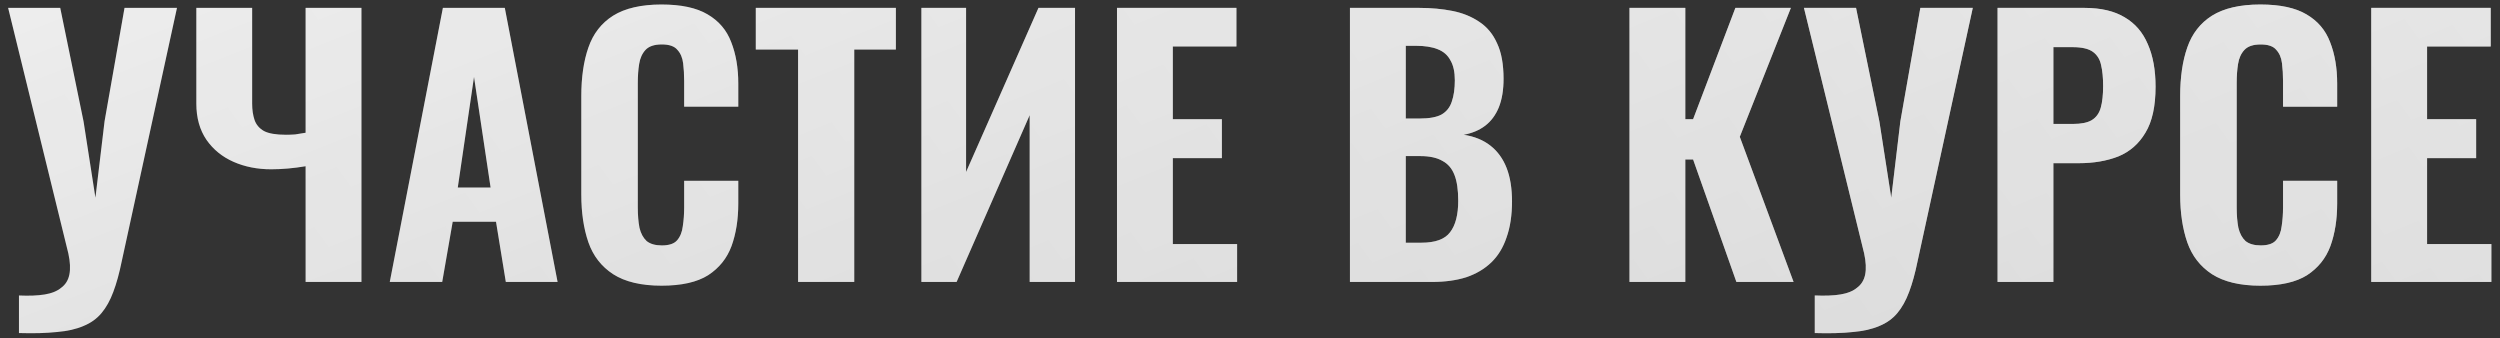 <?xml version="1.0" encoding="UTF-8"?> <svg xmlns="http://www.w3.org/2000/svg" width="266" height="36" viewBox="0 0 266 36" fill="none"><rect x="0" y="0" width="266" height="36" fill="#333333" stroke="none"/> <g opacity="0.95"> <path d="M2.017 35.436V31.44C3.097 31.488 4.009 31.452 4.753 31.332C5.497 31.212 6.085 30.972 6.517 30.612C6.973 30.276 7.261 29.808 7.381 29.208C7.501 28.608 7.465 27.864 7.273 26.976L0.865 0.84H6.409L8.893 12.936L10.153 21.036L11.125 12.9L13.249 0.84H18.829L12.961 27.768C12.697 29.064 12.397 30.156 12.061 31.044C11.725 31.956 11.305 32.712 10.801 33.312C10.297 33.912 9.661 34.368 8.893 34.68C8.125 35.016 7.177 35.232 6.049 35.328C4.921 35.448 3.577 35.484 2.017 35.436ZM32.517 30V17.688C31.245 17.904 30.021 18.012 28.846 18.012C27.381 18.012 26.049 17.748 24.849 17.22C23.649 16.692 22.689 15.912 21.97 14.88C21.25 13.824 20.89 12.54 20.89 11.028V0.84H26.829V11.028C26.829 11.676 26.913 12.252 27.081 12.756C27.25 13.26 27.585 13.656 28.09 13.944C28.593 14.208 29.373 14.34 30.43 14.34C30.741 14.34 31.066 14.328 31.401 14.304C31.762 14.256 32.133 14.196 32.517 14.124V0.84H38.458V30H32.517ZM41.471 30L47.123 0.84H53.711L59.327 30H53.819L52.775 23.592H48.167L47.051 30H41.471ZM48.707 19.956H52.199L50.435 8.184L48.707 19.956ZM70.382 30.396C68.222 30.396 66.506 29.988 65.234 29.172C63.986 28.356 63.11 27.228 62.606 25.788C62.102 24.324 61.85 22.632 61.85 20.712V10.236C61.85 8.22 62.102 6.492 62.606 5.052C63.11 3.588 63.986 2.46 65.234 1.668C66.506 0.876 68.222 0.48 70.382 0.48C72.47 0.48 74.102 0.828 75.278 1.524C76.478 2.22 77.318 3.204 77.798 4.476C78.302 5.748 78.554 7.224 78.554 8.904V11.352H72.794V8.616C72.794 7.944 72.758 7.32 72.686 6.744C72.614 6.144 72.41 5.664 72.074 5.304C71.762 4.92 71.21 4.728 70.418 4.728C69.626 4.728 69.05 4.92 68.69 5.304C68.33 5.688 68.102 6.192 68.006 6.816C67.91 7.416 67.862 8.088 67.862 8.832V22.08C67.862 22.896 67.922 23.616 68.042 24.24C68.186 24.84 68.438 25.308 68.798 25.644C69.182 25.956 69.722 26.112 70.418 26.112C71.186 26.112 71.726 25.932 72.038 25.572C72.374 25.188 72.578 24.684 72.65 24.06C72.746 23.436 72.794 22.776 72.794 22.08V19.236H78.554V21.648C78.554 23.352 78.314 24.864 77.834 26.184C77.354 27.48 76.526 28.512 75.35 29.28C74.174 30.024 72.518 30.396 70.382 30.396ZM84.916 30V5.268H80.416V0.84H95.32V5.268H90.892V30H84.916ZM98.037 30V0.84H102.79V18.3L110.494 0.84H114.382V30H109.558V12.252L101.782 30H98.037ZM118.848 30V0.84H131.556V4.944H124.788V12.684H130.008V16.824H124.788V25.968H131.628V30H118.848ZM143.634 30V0.84H151.014C152.286 0.84 153.462 0.948 154.542 1.164C155.622 1.38 156.57 1.764 157.386 2.316C158.226 2.868 158.862 3.636 159.294 4.62C159.75 5.58 159.978 6.84 159.978 8.4C159.978 9.576 159.81 10.584 159.474 11.424C159.138 12.24 158.658 12.888 158.034 13.368C157.41 13.848 156.642 14.172 155.73 14.34C156.858 14.508 157.806 14.892 158.574 15.492C159.342 16.092 159.918 16.884 160.302 17.868C160.686 18.852 160.878 20.04 160.878 21.432C160.878 22.896 160.686 24.168 160.302 25.248C159.942 26.328 159.402 27.216 158.682 27.912C157.962 28.608 157.074 29.136 156.018 29.496C154.962 29.832 153.738 30 152.346 30H143.634ZM149.574 25.824H151.23C152.718 25.824 153.738 25.452 154.29 24.708C154.866 23.964 155.154 22.848 155.154 21.36C155.154 20.208 155.022 19.296 154.758 18.624C154.494 17.928 154.062 17.424 153.462 17.112C152.886 16.776 152.106 16.608 151.122 16.608H149.574V25.824ZM149.574 12.612H151.05C152.082 12.612 152.862 12.468 153.39 12.18C153.918 11.868 154.278 11.412 154.47 10.812C154.686 10.188 154.794 9.432 154.794 8.544C154.794 7.656 154.638 6.948 154.326 6.42C154.038 5.868 153.582 5.472 152.958 5.232C152.358 4.992 151.59 4.872 150.654 4.872H149.574V12.612ZM173.377 30V0.84H179.317V12.684H180.145L184.645 0.84H190.549L185.113 14.556L190.837 30H184.753L180.145 16.968H179.317V30H173.377ZM193.092 35.436V31.44C194.172 31.488 195.084 31.452 195.828 31.332C196.572 31.212 197.16 30.972 197.592 30.612C198.048 30.276 198.336 29.808 198.456 29.208C198.576 28.608 198.54 27.864 198.348 26.976L191.94 0.84H197.484L199.968 12.936L201.228 21.036L202.2 12.9L204.324 0.84H209.904L204.036 27.768C203.772 29.064 203.472 30.156 203.136 31.044C202.8 31.956 202.38 32.712 201.876 33.312C201.372 33.912 200.736 34.368 199.968 34.68C199.2 35.016 198.252 35.232 197.124 35.328C195.996 35.448 194.652 35.484 193.092 35.436ZM212.54 30V0.84H221.792C223.544 0.84 224.972 1.176 226.076 1.848C227.18 2.496 227.996 3.444 228.524 4.692C229.076 5.94 229.352 7.452 229.352 9.228C229.352 11.316 228.992 12.948 228.272 14.124C227.576 15.3 226.616 16.14 225.392 16.644C224.168 17.124 222.764 17.364 221.18 17.364H218.48V30H212.54ZM218.48 13.188H220.568C221.432 13.188 222.092 13.056 222.548 12.792C223.028 12.504 223.352 12.06 223.52 11.46C223.688 10.86 223.772 10.092 223.772 9.156C223.772 8.268 223.7 7.524 223.556 6.924C223.436 6.324 223.148 5.856 222.692 5.52C222.236 5.184 221.516 5.016 220.532 5.016H218.48V13.188ZM240.503 30.396C238.343 30.396 236.627 29.988 235.355 29.172C234.107 28.356 233.231 27.228 232.727 25.788C232.223 24.324 231.971 22.632 231.971 20.712V10.236C231.971 8.22 232.223 6.492 232.727 5.052C233.231 3.588 234.107 2.46 235.355 1.668C236.627 0.876 238.343 0.48 240.503 0.48C242.591 0.48 244.223 0.828 245.399 1.524C246.599 2.22 247.439 3.204 247.919 4.476C248.423 5.748 248.675 7.224 248.675 8.904V11.352H242.915V8.616C242.915 7.944 242.879 7.32 242.807 6.744C242.735 6.144 242.531 5.664 242.195 5.304C241.883 4.92 241.331 4.728 240.539 4.728C239.747 4.728 239.171 4.92 238.811 5.304C238.451 5.688 238.223 6.192 238.127 6.816C238.031 7.416 237.983 8.088 237.983 8.832V22.08C237.983 22.896 238.043 23.616 238.163 24.24C238.307 24.84 238.559 25.308 238.919 25.644C239.303 25.956 239.843 26.112 240.539 26.112C241.307 26.112 241.847 25.932 242.159 25.572C242.495 25.188 242.699 24.684 242.771 24.06C242.867 23.436 242.915 22.776 242.915 22.08V19.236H248.675V21.648C248.675 23.352 248.435 24.864 247.955 26.184C247.475 27.48 246.647 28.512 245.471 29.28C244.295 30.024 242.639 30.396 240.503 30.396ZM252.301 30V0.84H265.009V4.944H258.241V12.684H263.461V16.824H258.241V25.968H265.081V30H252.301Z" fill="url(#paint0_radial_905_2)"></path> <path d="M2.017 35.436V31.44C3.097 31.488 4.009 31.452 4.753 31.332C5.497 31.212 6.085 30.972 6.517 30.612C6.973 30.276 7.261 29.808 7.381 29.208C7.501 28.608 7.465 27.864 7.273 26.976L0.865 0.84H6.409L8.893 12.936L10.153 21.036L11.125 12.9L13.249 0.84H18.829L12.961 27.768C12.697 29.064 12.397 30.156 12.061 31.044C11.725 31.956 11.305 32.712 10.801 33.312C10.297 33.912 9.661 34.368 8.893 34.68C8.125 35.016 7.177 35.232 6.049 35.328C4.921 35.448 3.577 35.484 2.017 35.436ZM32.517 30V17.688C31.245 17.904 30.021 18.012 28.846 18.012C27.381 18.012 26.049 17.748 24.849 17.22C23.649 16.692 22.689 15.912 21.97 14.88C21.25 13.824 20.89 12.54 20.89 11.028V0.84H26.829V11.028C26.829 11.676 26.913 12.252 27.081 12.756C27.25 13.26 27.585 13.656 28.09 13.944C28.593 14.208 29.373 14.34 30.43 14.34C30.741 14.34 31.066 14.328 31.401 14.304C31.762 14.256 32.133 14.196 32.517 14.124V0.84H38.458V30H32.517ZM41.471 30L47.123 0.84H53.711L59.327 30H53.819L52.775 23.592H48.167L47.051 30H41.471ZM48.707 19.956H52.199L50.435 8.184L48.707 19.956ZM70.382 30.396C68.222 30.396 66.506 29.988 65.234 29.172C63.986 28.356 63.11 27.228 62.606 25.788C62.102 24.324 61.85 22.632 61.85 20.712V10.236C61.85 8.22 62.102 6.492 62.606 5.052C63.11 3.588 63.986 2.46 65.234 1.668C66.506 0.876 68.222 0.48 70.382 0.48C72.47 0.48 74.102 0.828 75.278 1.524C76.478 2.22 77.318 3.204 77.798 4.476C78.302 5.748 78.554 7.224 78.554 8.904V11.352H72.794V8.616C72.794 7.944 72.758 7.32 72.686 6.744C72.614 6.144 72.41 5.664 72.074 5.304C71.762 4.92 71.21 4.728 70.418 4.728C69.626 4.728 69.05 4.92 68.69 5.304C68.33 5.688 68.102 6.192 68.006 6.816C67.91 7.416 67.862 8.088 67.862 8.832V22.08C67.862 22.896 67.922 23.616 68.042 24.24C68.186 24.84 68.438 25.308 68.798 25.644C69.182 25.956 69.722 26.112 70.418 26.112C71.186 26.112 71.726 25.932 72.038 25.572C72.374 25.188 72.578 24.684 72.65 24.06C72.746 23.436 72.794 22.776 72.794 22.08V19.236H78.554V21.648C78.554 23.352 78.314 24.864 77.834 26.184C77.354 27.48 76.526 28.512 75.35 29.28C74.174 30.024 72.518 30.396 70.382 30.396ZM84.916 30V5.268H80.416V0.84H95.32V5.268H90.892V30H84.916ZM98.037 30V0.84H102.79V18.3L110.494 0.84H114.382V30H109.558V12.252L101.782 30H98.037ZM118.848 30V0.84H131.556V4.944H124.788V12.684H130.008V16.824H124.788V25.968H131.628V30H118.848ZM143.634 30V0.84H151.014C152.286 0.84 153.462 0.948 154.542 1.164C155.622 1.38 156.57 1.764 157.386 2.316C158.226 2.868 158.862 3.636 159.294 4.62C159.75 5.58 159.978 6.84 159.978 8.4C159.978 9.576 159.81 10.584 159.474 11.424C159.138 12.24 158.658 12.888 158.034 13.368C157.41 13.848 156.642 14.172 155.73 14.34C156.858 14.508 157.806 14.892 158.574 15.492C159.342 16.092 159.918 16.884 160.302 17.868C160.686 18.852 160.878 20.04 160.878 21.432C160.878 22.896 160.686 24.168 160.302 25.248C159.942 26.328 159.402 27.216 158.682 27.912C157.962 28.608 157.074 29.136 156.018 29.496C154.962 29.832 153.738 30 152.346 30H143.634ZM149.574 25.824H151.23C152.718 25.824 153.738 25.452 154.29 24.708C154.866 23.964 155.154 22.848 155.154 21.36C155.154 20.208 155.022 19.296 154.758 18.624C154.494 17.928 154.062 17.424 153.462 17.112C152.886 16.776 152.106 16.608 151.122 16.608H149.574V25.824ZM149.574 12.612H151.05C152.082 12.612 152.862 12.468 153.39 12.18C153.918 11.868 154.278 11.412 154.47 10.812C154.686 10.188 154.794 9.432 154.794 8.544C154.794 7.656 154.638 6.948 154.326 6.42C154.038 5.868 153.582 5.472 152.958 5.232C152.358 4.992 151.59 4.872 150.654 4.872H149.574V12.612ZM173.377 30V0.84H179.317V12.684H180.145L184.645 0.84H190.549L185.113 14.556L190.837 30H184.753L180.145 16.968H179.317V30H173.377ZM193.092 35.436V31.44C194.172 31.488 195.084 31.452 195.828 31.332C196.572 31.212 197.16 30.972 197.592 30.612C198.048 30.276 198.336 29.808 198.456 29.208C198.576 28.608 198.54 27.864 198.348 26.976L191.94 0.84H197.484L199.968 12.936L201.228 21.036L202.2 12.9L204.324 0.84H209.904L204.036 27.768C203.772 29.064 203.472 30.156 203.136 31.044C202.8 31.956 202.38 32.712 201.876 33.312C201.372 33.912 200.736 34.368 199.968 34.68C199.2 35.016 198.252 35.232 197.124 35.328C195.996 35.448 194.652 35.484 193.092 35.436ZM212.54 30V0.84H221.792C223.544 0.84 224.972 1.176 226.076 1.848C227.18 2.496 227.996 3.444 228.524 4.692C229.076 5.94 229.352 7.452 229.352 9.228C229.352 11.316 228.992 12.948 228.272 14.124C227.576 15.3 226.616 16.14 225.392 16.644C224.168 17.124 222.764 17.364 221.18 17.364H218.48V30H212.54ZM218.48 13.188H220.568C221.432 13.188 222.092 13.056 222.548 12.792C223.028 12.504 223.352 12.06 223.52 11.46C223.688 10.86 223.772 10.092 223.772 9.156C223.772 8.268 223.7 7.524 223.556 6.924C223.436 6.324 223.148 5.856 222.692 5.52C222.236 5.184 221.516 5.016 220.532 5.016H218.48V13.188ZM240.503 30.396C238.343 30.396 236.627 29.988 235.355 29.172C234.107 28.356 233.231 27.228 232.727 25.788C232.223 24.324 231.971 22.632 231.971 20.712V10.236C231.971 8.22 232.223 6.492 232.727 5.052C233.231 3.588 234.107 2.46 235.355 1.668C236.627 0.876 238.343 0.48 240.503 0.48C242.591 0.48 244.223 0.828 245.399 1.524C246.599 2.22 247.439 3.204 247.919 4.476C248.423 5.748 248.675 7.224 248.675 8.904V11.352H242.915V8.616C242.915 7.944 242.879 7.32 242.807 6.744C242.735 6.144 242.531 5.664 242.195 5.304C241.883 4.92 241.331 4.728 240.539 4.728C239.747 4.728 239.171 4.92 238.811 5.304C238.451 5.688 238.223 6.192 238.127 6.816C238.031 7.416 237.983 8.088 237.983 8.832V22.08C237.983 22.896 238.043 23.616 238.163 24.24C238.307 24.84 238.559 25.308 238.919 25.644C239.303 25.956 239.843 26.112 240.539 26.112C241.307 26.112 241.847 25.932 242.159 25.572C242.495 25.188 242.699 24.684 242.771 24.06C242.867 23.436 242.915 22.776 242.915 22.08V19.236H248.675V21.648C248.675 23.352 248.435 24.864 247.955 26.184C247.475 27.48 246.647 28.512 245.471 29.28C244.295 30.024 242.639 30.396 240.503 30.396ZM252.301 30V0.84H265.009V4.944H258.241V12.684H263.461V16.824H258.241V25.968H265.081V30H252.301Z" fill="url(#paint1_radial_905_2)"></path> </g> <defs> <radialGradient id="paint0_radial_905_2" cx="0" cy="0" r="1" gradientUnits="userSpaceOnUse" gradientTransform="translate(16.84 -35.249) rotate(67.201) scale(618.307 6921.29)"> <stop stop-color="white"></stop> <stop offset="1" stop-color="white" stop-opacity="0"></stop> </radialGradient> <radialGradient id="paint1_radial_905_2" cx="0" cy="0" r="1" gradientUnits="userSpaceOnUse" gradientTransform="translate(261.216 -53.25) rotate(144.226) scale(306.628 11367.2)"> <stop stop-color="white" stop-opacity="0.65"></stop> <stop offset="1" stop-color="white" stop-opacity="0"></stop> </radialGradient> </defs> </svg> 